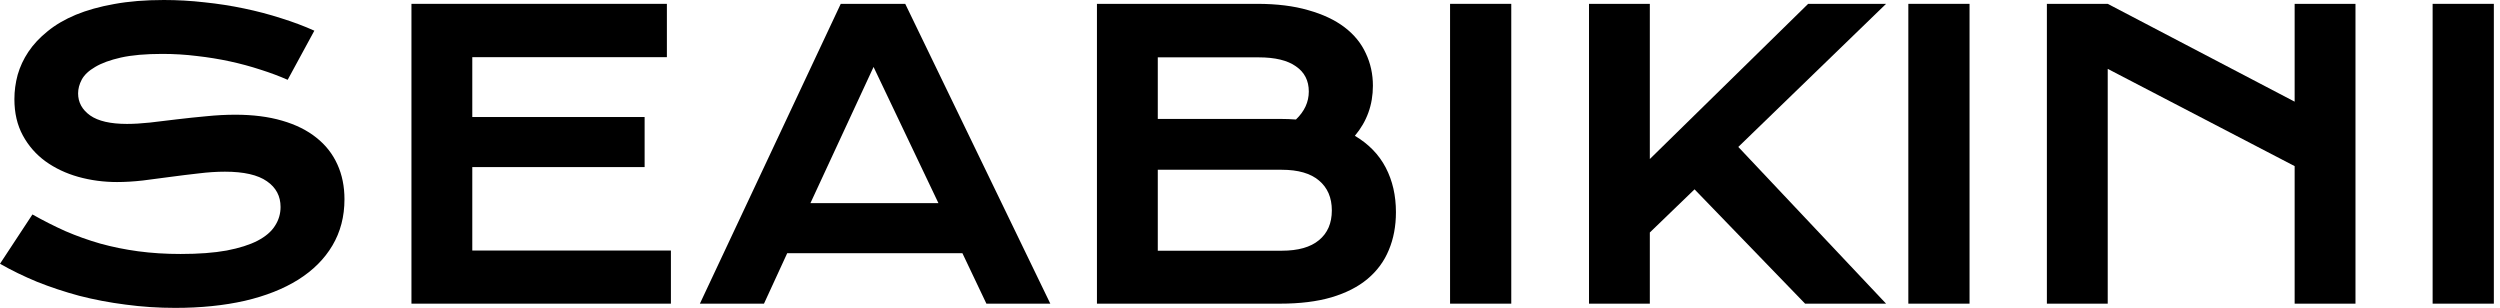 <svg xmlns="http://www.w3.org/2000/svg" fill="none" viewBox="0 0 203 25" height="25" width="203">
<path fill="black" d="M2.634 17.414C3.517 17.913 4.41 18.364 5.314 18.77C6.228 19.164 7.173 19.502 8.15 19.782C9.126 20.052 10.15 20.26 11.22 20.405C12.3 20.55 13.448 20.623 14.664 20.623C16.128 20.623 17.375 20.53 18.403 20.343C19.432 20.145 20.268 19.881 20.912 19.548C21.567 19.206 22.039 18.801 22.33 18.333C22.632 17.866 22.782 17.357 22.782 16.807C22.782 15.924 22.413 15.229 21.676 14.72C20.938 14.2 19.801 13.941 18.263 13.941C17.588 13.941 16.876 13.988 16.128 14.081C15.38 14.164 14.622 14.258 13.853 14.361C13.095 14.465 12.342 14.564 11.594 14.657C10.856 14.74 10.16 14.782 9.506 14.782C8.415 14.782 7.366 14.642 6.358 14.361C5.361 14.081 4.472 13.66 3.693 13.1C2.924 12.539 2.311 11.838 1.854 10.997C1.397 10.156 1.169 9.174 1.169 8.053C1.169 7.388 1.257 6.729 1.434 6.075C1.621 5.421 1.911 4.798 2.306 4.206C2.711 3.603 3.231 3.048 3.865 2.539C4.498 2.02 5.262 1.573 6.155 1.199C7.059 0.826 8.098 0.535 9.272 0.327C10.456 0.109 11.802 0 13.308 0C14.399 0 15.495 0.062 16.596 0.187C17.697 0.301 18.767 0.467 19.806 0.685C20.855 0.903 21.863 1.168 22.829 1.48C23.795 1.781 24.694 2.118 25.525 2.492L23.359 6.48C22.673 6.179 21.936 5.903 21.146 5.654C20.357 5.395 19.531 5.171 18.668 4.984C17.806 4.798 16.913 4.652 15.988 4.548C15.074 4.434 14.139 4.377 13.183 4.377C11.822 4.377 10.7 4.476 9.817 4.673C8.945 4.87 8.249 5.125 7.729 5.436C7.21 5.737 6.846 6.08 6.638 6.464C6.441 6.838 6.342 7.212 6.342 7.586C6.342 8.313 6.669 8.91 7.324 9.377C7.978 9.834 8.976 10.062 10.316 10.062C10.856 10.062 11.474 10.026 12.17 9.953C12.877 9.87 13.614 9.782 14.383 9.688C15.162 9.595 15.952 9.512 16.752 9.439C17.562 9.356 18.346 9.315 19.105 9.315C20.538 9.315 21.806 9.476 22.907 9.798C24.018 10.119 24.948 10.582 25.696 11.184C26.444 11.776 27.01 12.497 27.395 13.349C27.779 14.19 27.971 15.135 27.971 16.184C27.971 17.586 27.644 18.837 26.99 19.938C26.346 21.028 25.421 21.952 24.216 22.71C23.021 23.458 21.577 24.029 19.884 24.424C18.191 24.808 16.305 25 14.227 25C12.856 25 11.516 24.912 10.207 24.735C8.898 24.569 7.641 24.33 6.436 24.019C5.241 23.697 4.098 23.318 3.007 22.882C1.927 22.435 0.925 21.947 0 21.417L2.634 17.414Z"></path>
<path fill="black" d="M33.41 0.312H54.151V4.642H38.35V9.502H52.343V13.567H38.35V20.343H54.478V24.657H33.41V0.312Z"></path>
<path fill="black" d="M68.269 0.312H73.505L85.285 24.657H80.096L78.148 20.561H63.921L62.036 24.657H56.831L68.269 0.312ZM76.201 16.495L70.933 5.436L65.807 16.495H76.201Z"></path>
<path fill="black" d="M89.072 0.312H102.084C103.673 0.312 105.055 0.483 106.229 0.826C107.413 1.158 108.395 1.62 109.174 2.212C109.953 2.804 110.53 3.51 110.904 4.33C111.288 5.14 111.48 6.018 111.48 6.963C111.48 8.51 110.992 9.865 110.015 11.028C111.137 11.693 111.974 12.555 112.524 13.614C113.075 14.673 113.35 15.877 113.35 17.227C113.35 18.359 113.158 19.382 112.774 20.296C112.4 21.21 111.823 21.994 111.044 22.648C110.275 23.292 109.299 23.79 108.114 24.143C106.94 24.486 105.553 24.657 103.954 24.657H89.072V0.312ZM103.985 9.657C104.411 9.657 104.826 9.673 105.231 9.704C105.927 9.039 106.275 8.281 106.275 7.43C106.275 6.547 105.927 5.867 105.231 5.389C104.546 4.901 103.538 4.657 102.208 4.657H94.012V9.657H103.985ZM104.078 20.358C105.408 20.358 106.416 20.073 107.101 19.502C107.797 18.93 108.145 18.126 108.145 17.087C108.145 16.049 107.797 15.239 107.101 14.657C106.416 14.076 105.408 13.785 104.078 13.785H94.012V20.358H104.078Z"></path>
<path fill="black" d="M117.745 0.312H122.715V24.657H117.745V0.312Z"></path>
<path fill="black" d="M129.027 0.312H133.966V12.913L146.822 0.312H153.149L141.15 11.931L153.149 24.657H146.573L137.597 15.374L133.966 18.878V24.657H129.027V0.312Z"></path>
<path fill="black" d="M154.957 0.312H159.927V24.657H154.957V0.312Z"></path>
<path fill="black" d="M166.207 0.312H171.147L186.325 8.255V0.312H191.265V24.657H186.325V13.489L171.147 5.592V24.657H166.207V0.312Z"></path>
<path fill="black" d="M197.529 0.312H202.5V24.657H197.529V0.312Z"></path>
</svg>
